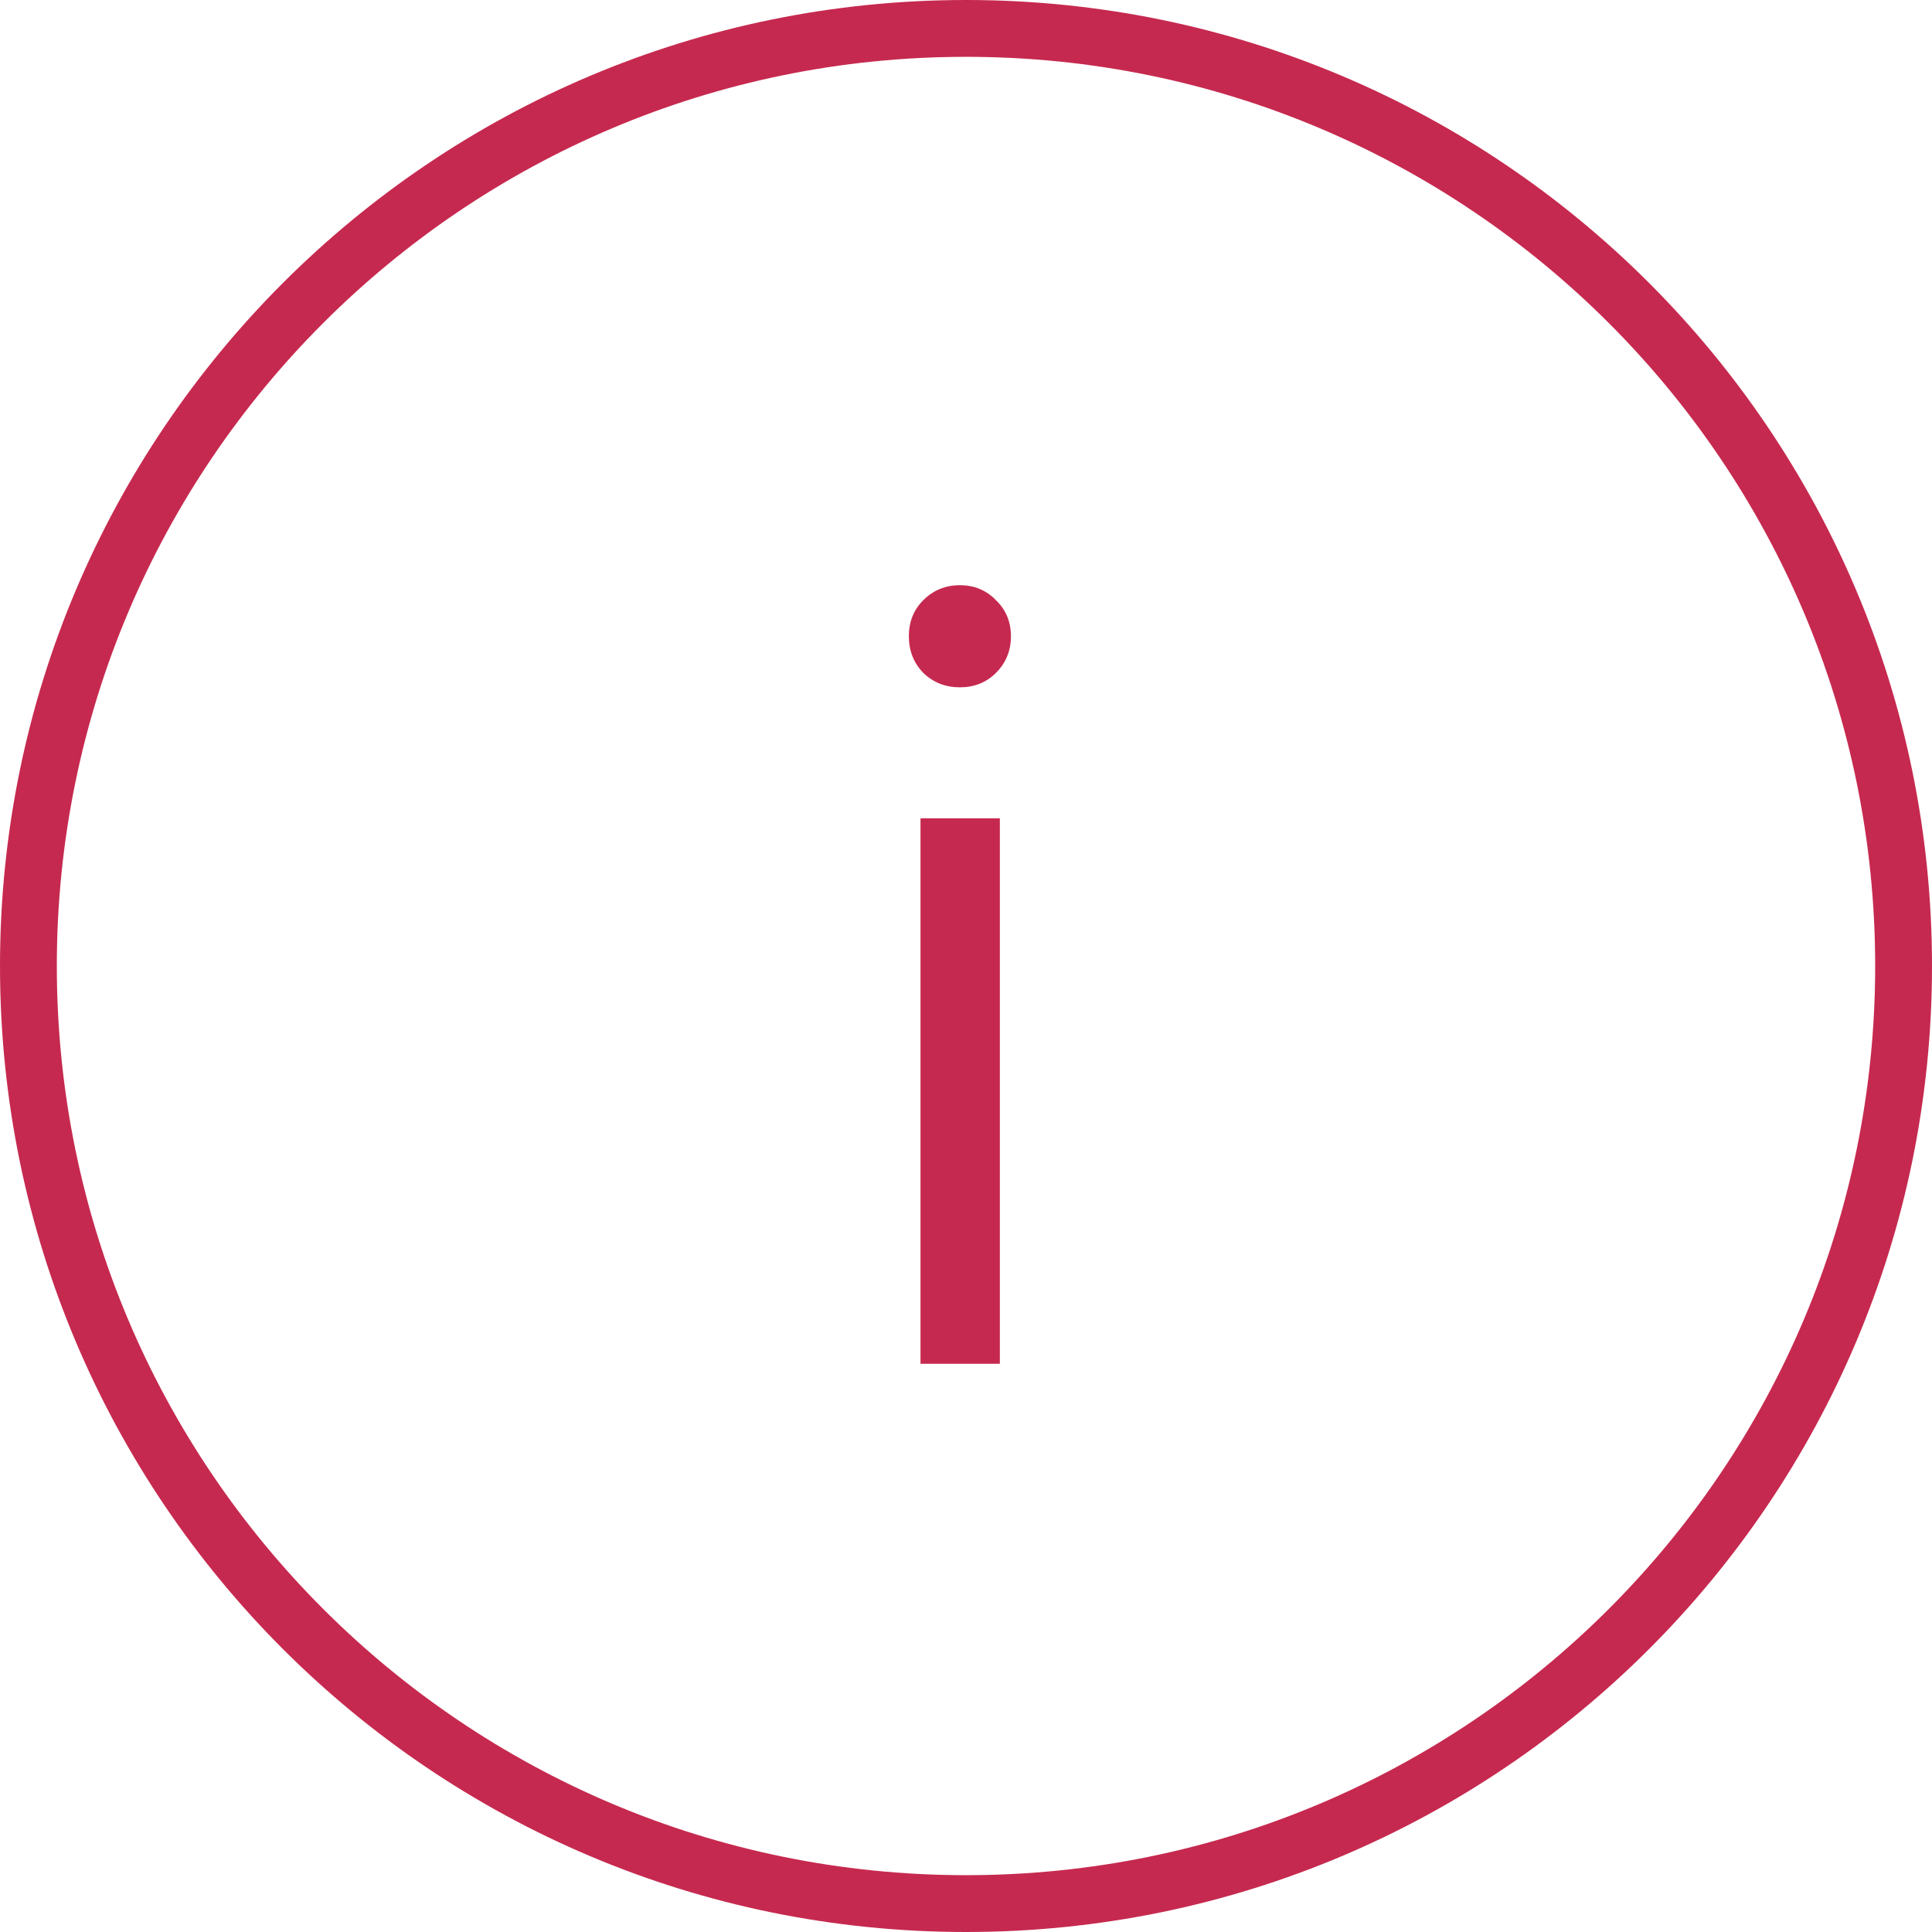 <?xml version="1.0" encoding="UTF-8"?> <svg xmlns="http://www.w3.org/2000/svg" width="136" height="136" viewBox="0 0 136 136" fill="none"> <path fill-rule="evenodd" clip-rule="evenodd" d="M132 68C132 103.346 103.346 132 68 132C32.654 132 4 103.346 4 68C4 32.654 32.654 4 68 4C103.346 4 132 32.654 132 68ZM136 68C136 105.555 105.555 136 68 136C30.445 136 0 105.555 0 68C0 30.445 30.445 0 68 0C105.555 0 136 30.445 136 68ZM64.797 57.602V96H70.383V57.602H64.797ZM63.977 44.789C63.977 45.805 64.315 46.664 64.992 47.367C65.695 48.044 66.555 48.383 67.57 48.383C68.586 48.383 69.432 48.044 70.109 47.367C70.812 46.664 71.164 45.805 71.164 44.789C71.164 43.773 70.812 42.927 70.109 42.25C69.432 41.547 68.586 41.195 67.57 41.195C66.555 41.195 65.695 41.547 64.992 42.25C64.315 42.927 63.977 43.773 63.977 44.789Z" fill="#C6294F"></path> </svg> 